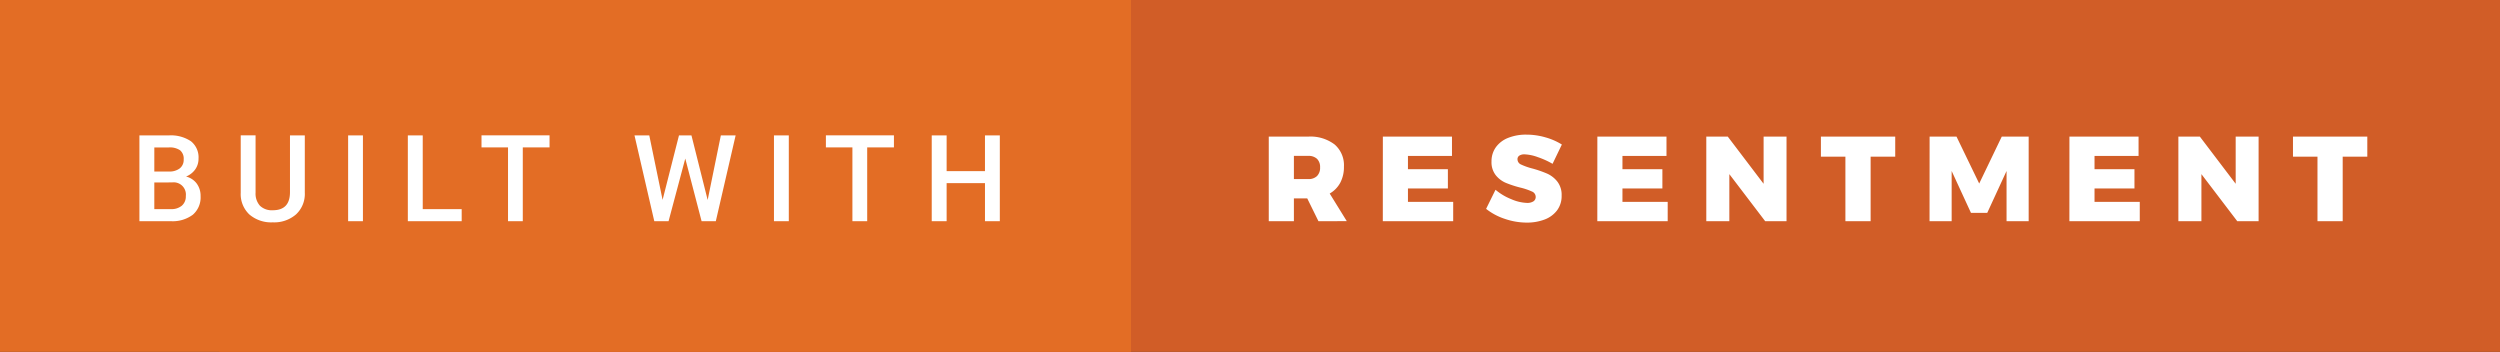 <svg xmlns="http://www.w3.org/2000/svg" width="248.667" height="35"><rect width="100%" height="100%" fill="#333333" stroke="none"/><path fill="#d15d27" d="M21.813 0h226.854v35H21.813z"/><path fill="#e36d25" d="M0 0h112.5v35H0z"/><path d="M131.141 22l-1.116-2.269H128.7V22h-2.5v-8.412h3.924a3.967 3.967 0 012.622.78 2.722 2.722 0 01.931 2.208 3.324 3.324 0 01-.366 1.6 2.716 2.716 0 01-1.05 1.074l1.7 2.748zm-2.441-4.188h1.428a1.192 1.192 0 00.87-.3 1.157 1.157 0 00.307-.864A1.12 1.12 0 00131 15.8a1.207 1.207 0 00-.87-.294h-1.43zm8.848-4.224h6.876v1.92h-4.38v1.32h3.972v1.92h-3.972v1.332h4.5V22h-7zm15.408 2.04a4.265 4.265 0 00-1.32-.276.9.9 0 00-.51.126.414.414 0 00-.186.366.572.572 0 00.359.522 6.4 6.4 0 001.141.4 11.024 11.024 0 011.464.51 2.7 2.7 0 011 .786 2.154 2.154 0 01.426 1.392 2.372 2.372 0 01-.462 1.481 2.774 2.774 0 01-1.248.906 4.9 4.9 0 01-1.758.3 6.739 6.739 0 01-2.166-.366 6.008 6.008 0 01-1.878-1l.936-1.9a5.6 5.6 0 001.554.93 4.279 4.279 0 001.578.378 1.122 1.122 0 00.637-.155.509.509 0 00.228-.444.58.58 0 00-.372-.534 6.322 6.322 0 00-1.152-.39 10.522 10.522 0 01-1.451-.474 2.568 2.568 0 01-1-.762 2.081 2.081 0 01-.42-1.356 2.385 2.385 0 01.432-1.422 2.729 2.729 0 011.218-.93 4.771 4.771 0 011.83-.324 6.76 6.76 0 011.884.27 6.255 6.255 0 011.633.714l-.925 1.92a8.036 8.036 0 00-1.472-.668zm5.928-2.04h6.876v1.92h-4.38v1.32h3.972v1.92h-3.972v1.332h4.5V22h-7zm16.536 0h2.28V22h-2.124l-3.564-4.68V22h-2.292v-8.412h2.137l3.563 4.692zm5.7 0h7.392v1.992h-2.447V22h-2.509v-6.42h-2.436zm10.812 0h2.676l2.257 4.668 2.243-4.668h2.677V22h-2.2v-4.992l-1.92 4.164h-1.62l-1.92-4.164V22h-2.2zm13.908 0h6.876v1.92h-4.38v1.32h3.972v1.92h-3.972v1.332h4.5V22h-7zm16.536 0h2.28V22h-2.124l-3.564-4.68V22h-2.292v-8.412h2.137l3.563 4.692zm5.699 0h7.393v1.992h-2.448V22h-2.508v-6.42h-2.437zM13.867 22v-8.531h2.924a3.57 3.57 0 012.2.58 2.043 2.043 0 01.756 1.729 1.842 1.842 0 01-.316 1.055 2.037 2.037 0 01-.926.727 1.883 1.883 0 011.069.706 2.056 2.056 0 01.378 1.245 2.271 2.271 0 01-.771 1.846 3.35 3.35 0 01-2.202.643zm1.482-4.939H16.8a1.68 1.68 0 001.081-.313 1.074 1.074 0 00.39-.888 1.089 1.089 0 00-.36-.914 1.82 1.82 0 00-1.122-.281H15.35zm0 1.09V20.8H17a1.6 1.6 0 001.09-.344 1.206 1.206 0 00.393-.957 1.215 1.215 0 00-1.359-1.354zm14.969-4.682v5.7a2.771 2.771 0 01-.87 2.153 3.305 3.305 0 01-2.317.794 3.329 3.329 0 01-2.326-.782 2.784 2.784 0 01-.861-2.171v-5.7h1.477v5.7a1.809 1.809 0 00.434 1.3 1.7 1.7 0 001.277.45q1.711 0 1.711-1.8v-5.644zM36.1 22h-1.473v-8.531H36.1zm5.949-1.2h3.873V22h-5.356v-8.531h1.482zm12.613-6.136H52V22h-1.469v-7.336h-2.637v-1.2h6.768zm15.727 5.227l1.311-6.422h1.471L71.2 22h-1.415l-1.623-6.229L66.5 22h-1.42l-1.969-8.531h1.471l1.324 6.41 1.629-6.41h1.242zM78.46 22h-1.476v-8.531h1.476zm10.457-7.336h-2.66V22h-1.471v-7.336h-2.637v-1.2h6.768zM99.449 22h-1.476v-3.785h-3.815V22h-1.482v-8.531h1.482v3.551h3.814v-3.551h1.477z" fill="#fff"/></svg>